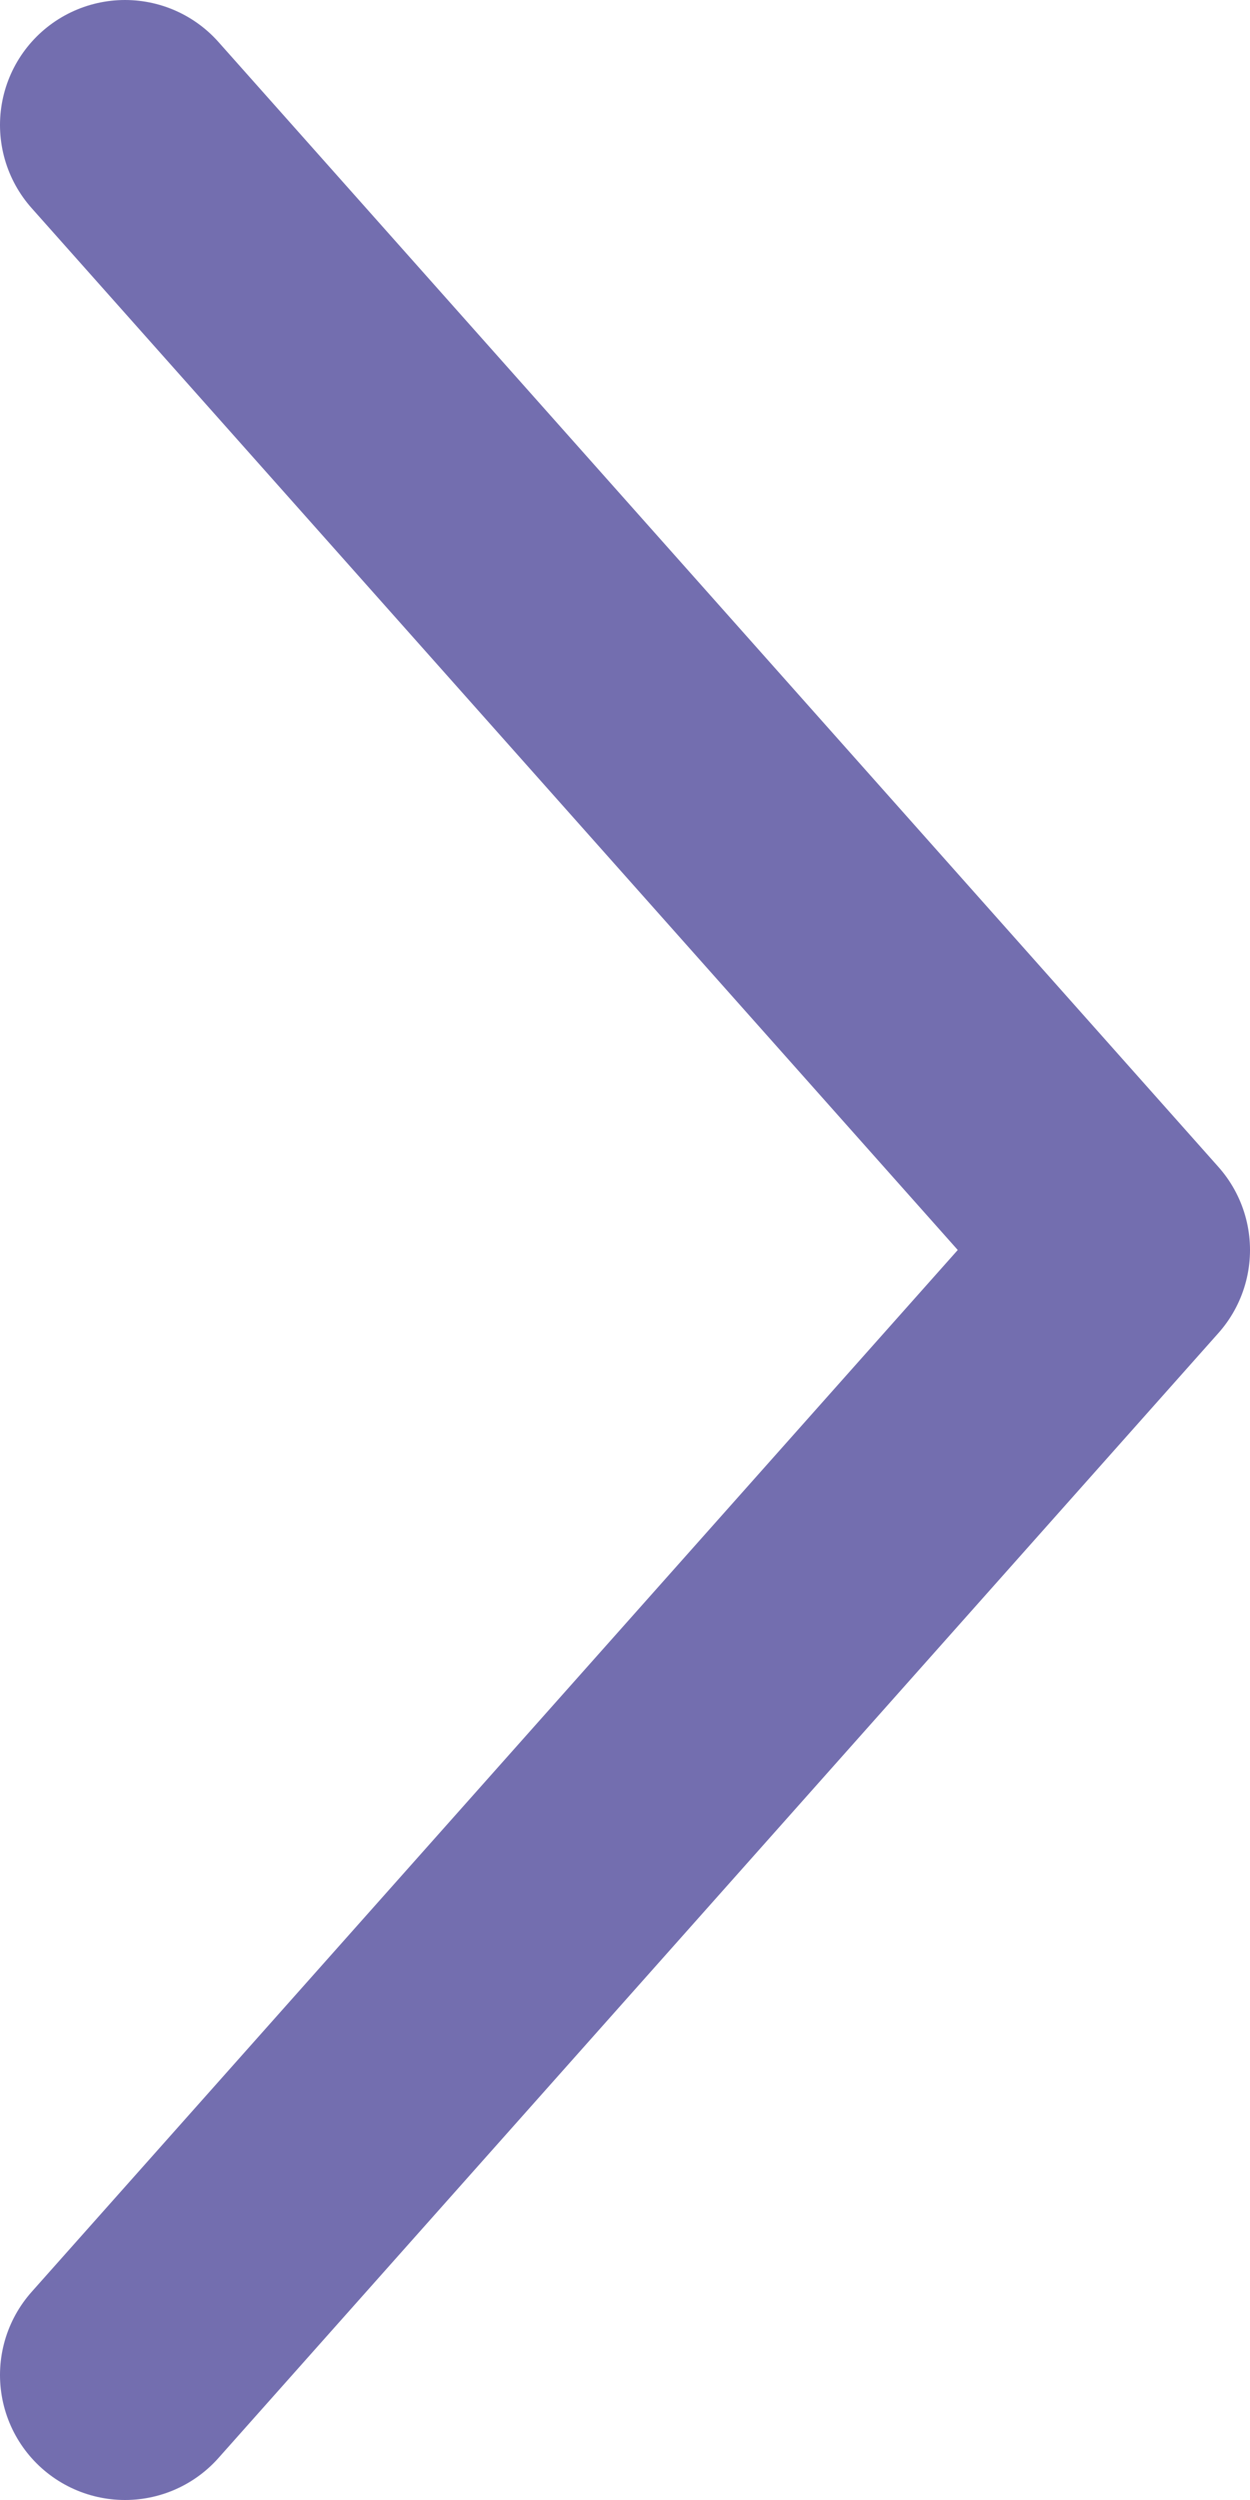 <?xml version="1.0" encoding="UTF-8"?> <svg xmlns="http://www.w3.org/2000/svg" width="10" height="20" viewBox="0 0 10 20" fill="none"> <path d="M1 19L9 10L1 1" stroke="#736EAF" stroke-width="2" stroke-linecap="round" stroke-linejoin="round"></path> </svg> 